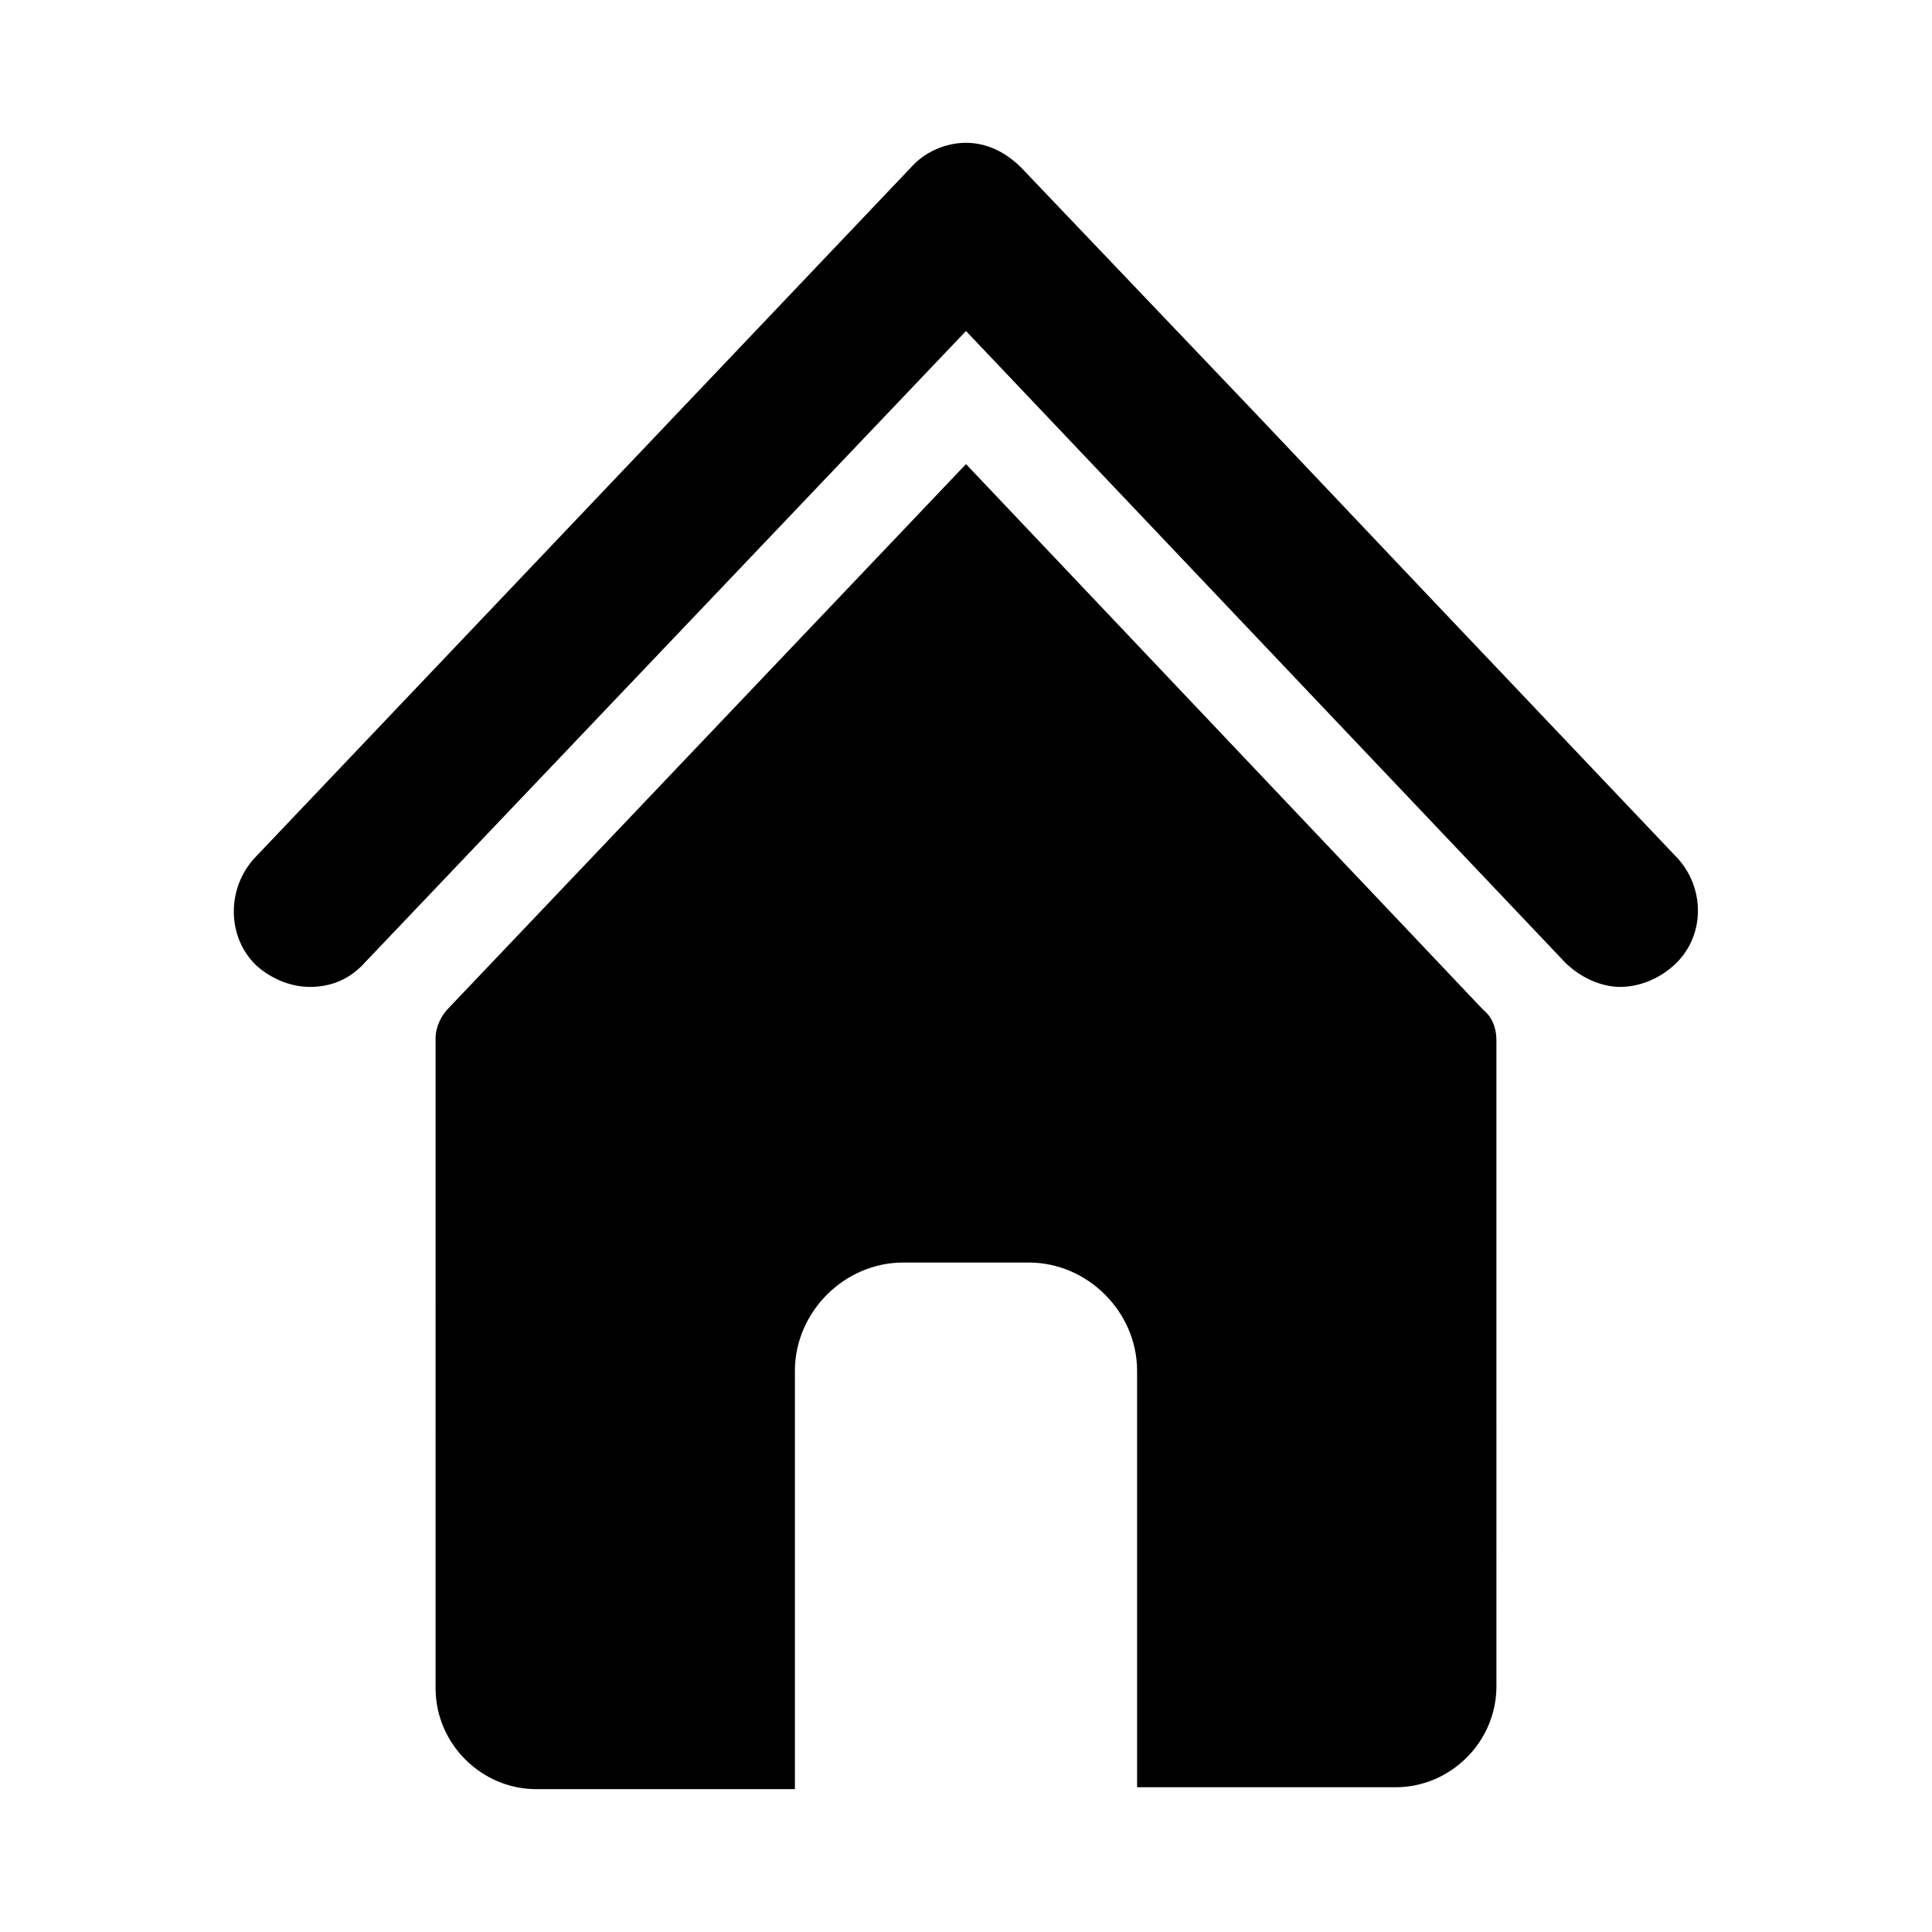 <?xml version="1.0" encoding="UTF-8"?>
<!-- Uploaded to: ICON Repo, www.svgrepo.com, Generator: ICON Repo Mixer Tools -->
<svg fill="#000000" width="800px" height="800px" version="1.1" viewBox="144 144 512 512" xmlns="http://www.w3.org/2000/svg">
 <g>
  <path d="m588.42 371.28-66.5-70.031-45.344-47.863-61.969-64.988c-4.031-4.031-9.07-6.551-14.609-6.551-5.543 0-11.082 2.519-14.609 6.551l-173.82 182.88c-7.559 8.062-7.559 21.16 0.504 28.719 4.031 3.527 9.07 5.543 14.105 5.543 5.543 0 10.578-2.016 14.609-6.551l159.21-167.27 158.7 167.27c4.031 4.031 9.574 6.551 14.609 6.551 5.039 0 10.078-2.016 14.105-5.543 8.566-7.559 8.566-20.656 1.008-28.719z"/>
  <path d="m400 266.99-137.04 144.09c-2.016 2.016-3.527 5.039-3.527 8.062l0.004 172.3c0 14.609 12.09 26.703 26.703 26.703h68.516v-1.512-109.33c0-15.617 13.098-28.719 28.719-28.719h33.25c15.617 0 28.719 13.098 28.719 28.719v108.82 1.512h68.52c14.609 0 26.703-12.09 26.703-26.703l-0.004-171.29c0-3.023-1.008-6.047-3.527-8.062z"/>
 </g>
</svg>